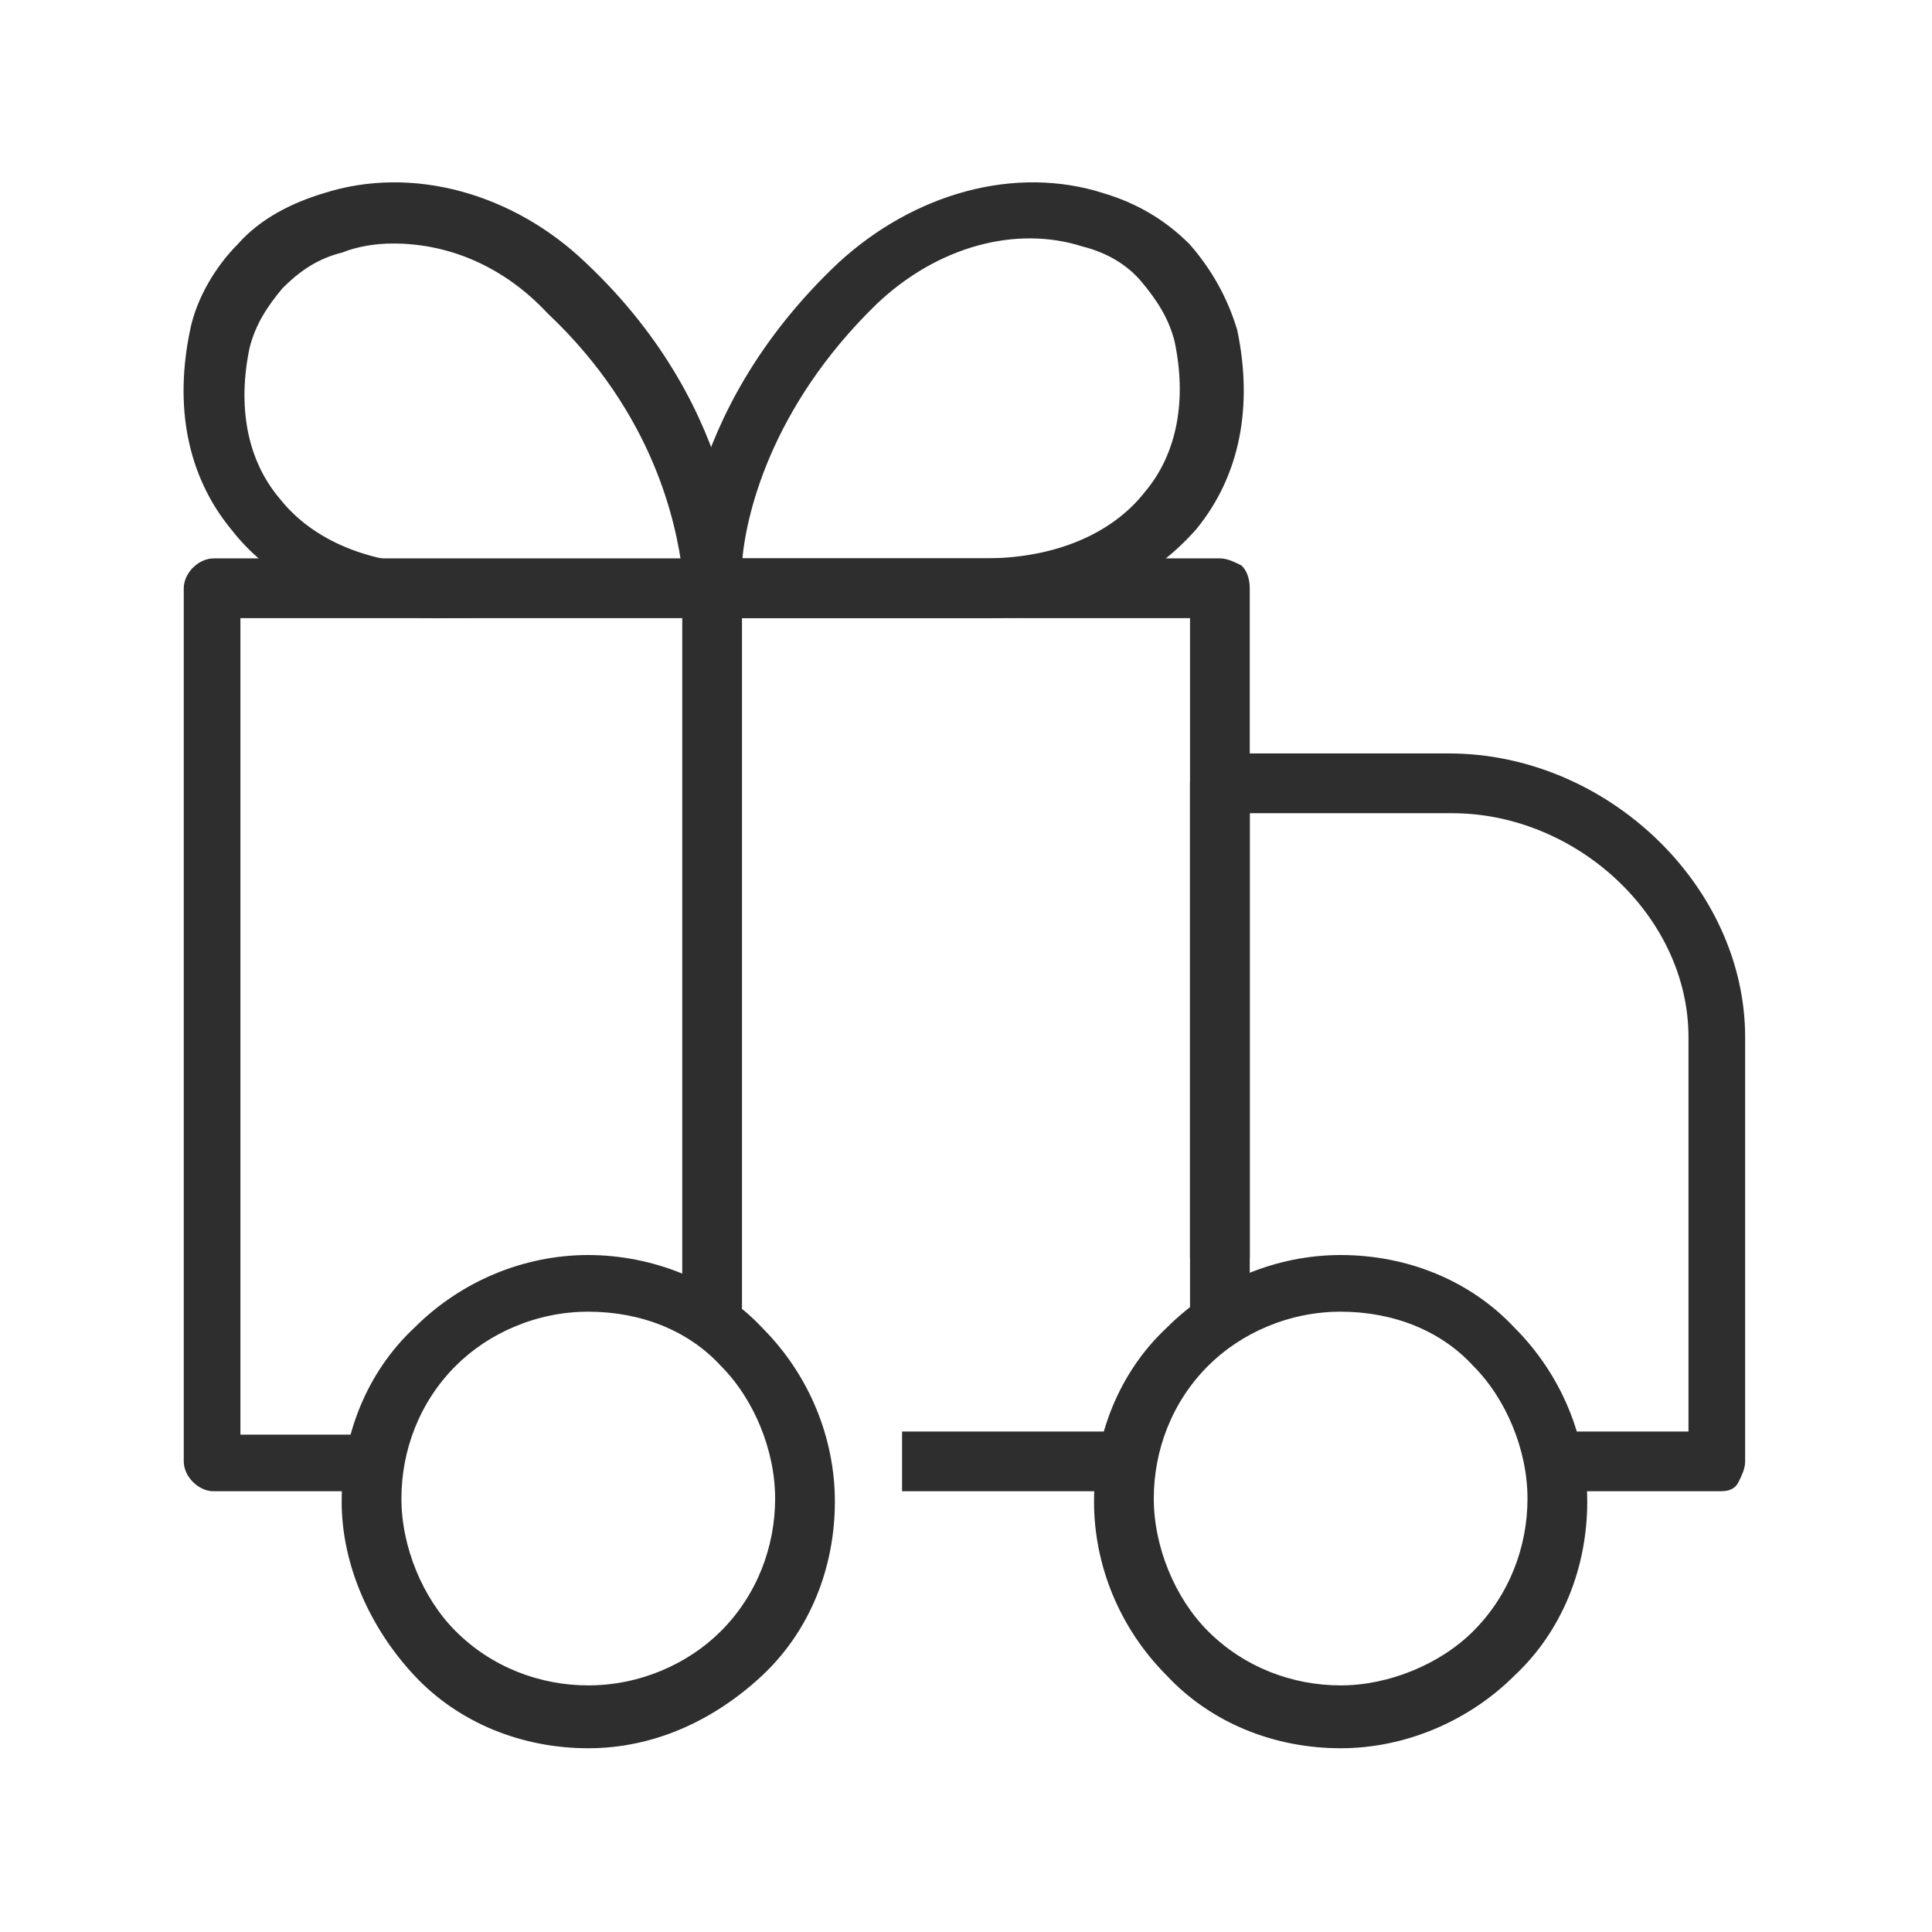 <?xml version="1.0" encoding="UTF-8"?> <!-- Generator: Adobe Illustrator 24.0.1, SVG Export Plug-In . SVG Version: 6.00 Build 0) --> <svg xmlns="http://www.w3.org/2000/svg" xmlns:xlink="http://www.w3.org/1999/xlink" id="Layer_1" x="0px" y="0px" viewBox="0 0 62.4 62.4" style="enable-background:new 0 0 62.4 62.4;" xml:space="preserve"> <style type="text/css"> .st0{fill:#2E2E2E;} .st1{fill:#2E2E2E;stroke:#2E2E2E;stroke-width:0.33;stroke-miterlimit:10;} </style> <g> <path class="st1" d="M19,56.3c-2.1,0-4.1-0.8-5.5-2.3s-2.3-3.5-2.3-5.5c0-2.1,0.8-4.1,2.3-5.5c1.5-1.5,3.5-2.3,5.5-2.3 s4.1,0.8,5.5,2.3c1.5,1.5,2.3,3.5,2.3,5.5c0,2.1-0.8,4.1-2.3,5.5S21.1,56.3,19,56.3z M19,42.2c-1.7,0-3.3,0.7-4.4,1.8 c-1.2,1.2-1.8,2.8-1.8,4.4s0.7,3.3,1.8,4.4c1.2,1.2,2.8,1.8,4.4,1.8c1.7,0,3.3-0.7,4.4-1.8c1.2-1.2,1.8-2.8,1.8-4.4 s-0.7-3.3-1.8-4.4C22.3,42.8,20.7,42.2,19,42.2L19,42.2z"></path> <path class="st1" d="M43.3,56.3c-2.1,0-4.1-0.8-5.5-2.3c-1.5-1.5-2.3-3.5-2.3-5.5c0-2.1,0.8-4.1,2.3-5.5c1.5-1.5,3.5-2.3,5.5-2.3 c2.1,0,4.1,0.8,5.5,2.3c1.5,1.5,2.3,3.5,2.3,5.5c0,2.1-0.8,4.1-2.3,5.5C47.4,55.4,45.4,56.3,43.3,56.3L43.3,56.3z M43.3,42.2 c-1.7,0-3.3,0.7-4.4,1.8c-1.2,1.2-1.8,2.8-1.8,4.4s0.7,3.3,1.8,4.4c1.2,1.2,2.8,1.8,4.4,1.8s3.3-0.7,4.4-1.8 c1.2-1.2,1.8-2.8,1.8-4.4s-0.7-3.3-1.8-4.4C46.6,42.8,45,42.2,43.3,42.2L43.3,42.2z"></path> <path class="st1" d="M11.6,48H6.9c-0.4,0-0.8-0.4-0.8-0.8V19c0-0.4,0.4-0.8,0.8-0.8h32.5c0.2,0,0.4,0.1,0.6,0.2 c0.1,0.1,0.2,0.3,0.2,0.6v21.6c0,0.4-0.4,0.8-0.8,0.8c-0.4,0-0.8-0.4-0.8-0.8V19.8h-31v26.7h3.9c0.4,0,0.8,0.4,0.8,0.8 C12.4,47.7,12,48,11.6,48z"></path> <path class="st1" d="M35.9,48h-6.6v-1.6h6.6c0.4,0,0.8,0.4,0.8,0.8C36.7,47.7,36.3,48,35.9,48z"></path> <path class="st1" d="M55.5,48h-4.7c-0.4,0-0.8-0.4-0.8-0.8c0-0.4,0.4-0.8,0.8-0.8h3.9V33.5c0-4-3.7-7.4-7.8-7.4h-6.7v16.7h-1.6 V25.3c0-0.4,0.4-0.8,0.8-0.8h7.4c5,0,9.4,4.2,9.4,9v13.7c0,0.2-0.1,0.4-0.2,0.6S55.7,48,55.5,48L55.5,48z"></path> <path class="st1" d="M23,19.2c0.4,0,0.8,0.4,0.8,0.8v22.1h-1.6V20c0-0.2,0.1-0.4,0.2-0.6C22.5,19.3,22.7,19.2,23,19.2z"></path> <path class="st1" d="M31.8,19.8H23c-0.4,0-0.8-0.3-0.8-0.8c0-0.2-0.2-5.5,5-10.4c2.4-2.2,5.6-3.1,8.4-2.2c1,0.3,1.9,0.8,2.7,1.6 c0.7,0.8,1.2,1.7,1.5,2.7c0.5,2.4,0.1,4.6-1.3,6.3C36.9,18.8,34.6,19.8,31.8,19.8L31.8,19.8z M23.8,18.2h8c2.3,0,4.2-0.8,5.3-2.2 c1.1-1.3,1.4-3.1,1-5c-0.2-0.8-0.6-1.4-1.1-2c-0.5-0.6-1.2-1-2-1.2c-2.2-0.7-4.8,0-6.8,1.9C24.7,13.1,23.9,16.7,23.8,18.2 L23.8,18.2z"></path> <path class="st1" d="M14.1,19.8c-2.8,0-5.1-1-6.5-2.8c-1.4-1.7-1.8-3.9-1.3-6.3c0.2-1,0.8-2,1.5-2.7c0.7-0.8,1.7-1.3,2.7-1.6 c2.8-0.9,6,0,8.3,2.2c5.1,4.8,4.9,10.2,4.9,10.4c0,0.4-0.4,0.7-0.8,0.7L14.1,19.8z M12.7,7.7c-0.6,0-1.2,0.1-1.7,0.3 c-0.8,0.2-1.4,0.6-2,1.2c-0.5,0.6-0.9,1.2-1.1,2c-0.4,1.9-0.1,3.7,1,5c1.1,1.4,3,2.2,5.3,2.2h8c-0.2-1.5-0.9-5.1-4.4-8.4 C16.4,8.5,14.6,7.7,12.7,7.7L12.7,7.7z"></path> </g> </svg> 